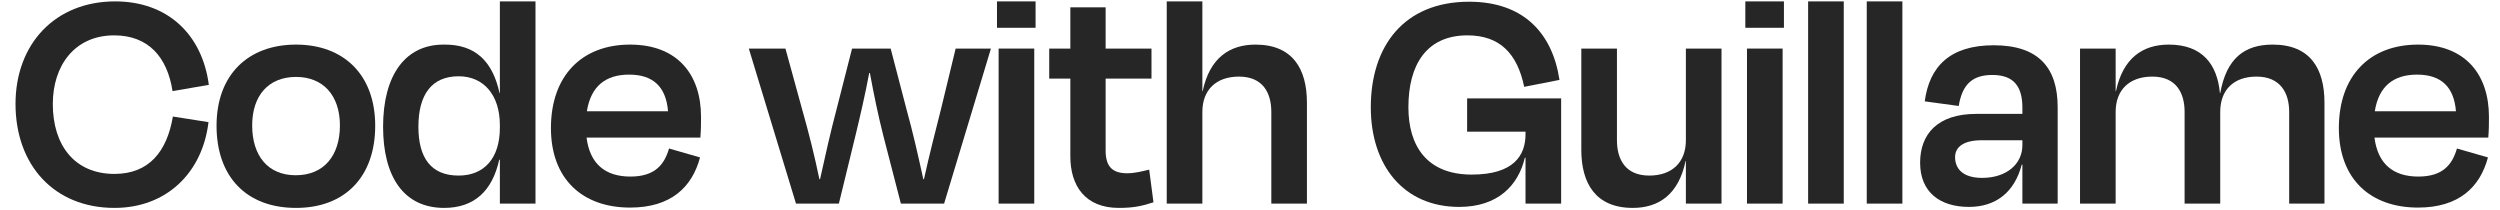 <svg width="131" height="11" viewBox="0 0 131 11" fill="none" xmlns="http://www.w3.org/2000/svg">
<path d="M126.653 3.91C125.425 3.91 124.648 4.515 124.44 5.829H128.692C128.589 4.567 127.932 3.91 126.653 3.91ZM126.705 10.877C124.215 10.877 122.556 9.39 122.556 6.711C122.556 3.962 124.181 2.337 126.705 2.337C129.176 2.337 130.421 3.893 130.421 6.123C130.421 6.451 130.421 6.78 130.386 7.212H124.423C124.596 8.578 125.391 9.252 126.722 9.252C128.018 9.252 128.502 8.612 128.744 7.782L130.369 8.249C129.954 9.805 128.848 10.877 126.705 10.877Z" fill="#262626"/>
<path d="M110.86 5.864V10.669H108.993V2.545H110.86V4.775H110.878C111.241 3.046 112.278 2.337 113.643 2.337C115.406 2.337 116.184 3.375 116.323 4.878H116.34C116.668 3.063 117.602 2.337 119.088 2.337C121.076 2.337 121.802 3.617 121.802 5.38V10.669H119.953V5.864C119.953 4.878 119.503 4.014 118.241 4.014C117.049 4.014 116.34 4.706 116.34 5.864V10.669H114.473V5.864C114.473 4.878 114.041 4.014 112.779 4.014C111.586 4.014 110.86 4.706 110.86 5.864Z" fill="#262626"/>
<path d="M103.864 9.321C105.143 9.321 105.973 8.595 105.973 7.61V7.35H103.829C102.93 7.35 102.446 7.679 102.446 8.232C102.446 8.802 102.809 9.321 103.864 9.321ZM105.973 10.669V8.63H105.938C105.558 10.082 104.573 10.842 103.172 10.842C101.669 10.842 100.614 10.082 100.614 8.526C100.614 7.039 101.513 5.968 103.553 5.968H105.973V5.639C105.973 4.533 105.523 3.928 104.4 3.928C103.397 3.928 102.827 4.377 102.637 5.553L100.856 5.311C101.098 3.496 102.17 2.372 104.469 2.372C106.82 2.372 107.822 3.547 107.822 5.622V10.669H105.973Z" fill="#262626"/>
<path d="M99.685 0.073V10.669H97.818V0.073H99.685Z" fill="#262626"/>
<path d="M96.613 0.073V10.669H94.746V0.073H96.613Z" fill="#262626"/>
<path d="M93.478 1.456H91.455V0.073H93.478V1.456ZM93.409 10.669H91.542V2.545H93.409V10.669Z" fill="#262626"/>
<path d="M88.34 10.669V8.439H88.323C87.96 10.185 86.923 10.894 85.557 10.894C83.604 10.894 82.861 9.597 82.861 7.852V2.545H84.728V7.35C84.728 8.336 85.16 9.2 86.421 9.2C87.614 9.2 88.34 8.508 88.34 7.35V2.545H90.207V10.669H88.34Z" fill="#262626"/>
<path d="M76.463 10.842C73.541 10.842 71.83 8.664 71.83 5.622C71.83 2.407 73.576 0.09 76.981 0.09C79.781 0.09 81.337 1.681 81.717 4.187L79.868 4.55C79.505 2.804 78.589 1.853 76.895 1.853C74.734 1.853 73.8 3.409 73.8 5.622C73.8 7.627 74.751 9.148 77.119 9.148C79.315 9.148 79.937 8.145 79.937 7.039V6.901H76.877V5.155H81.804V10.669H79.937V8.266H79.902C79.557 9.718 78.485 10.842 76.463 10.842Z" fill="#262626"/>
<path d="M63.004 5.864V10.669H61.137V0.073H63.004V4.775H63.021C63.384 3.046 64.421 2.337 65.787 2.337C67.74 2.337 68.483 3.617 68.483 5.38V10.669H66.617V5.864C66.617 4.878 66.184 4.014 64.922 4.014C63.73 4.014 63.004 4.706 63.004 5.864Z" fill="#262626"/>
<path d="M56.086 8.197V4.118H54.979V2.545H56.086V0.384H57.935V2.545H60.338V4.118H57.935V7.886C57.935 8.681 58.246 9.079 59.059 9.079C59.474 9.079 59.854 8.975 60.217 8.889L60.442 10.6C59.854 10.79 59.422 10.894 58.627 10.894C56.846 10.894 56.086 9.718 56.086 8.197Z" fill="#262626"/>
<path d="M54.264 1.456H52.242V0.073H54.264V1.456ZM54.195 10.669H52.328V2.545H54.195V10.669Z" fill="#262626"/>
<path d="M46.671 2.545L47.5 5.725C47.829 6.901 48.105 8.128 48.382 9.39H48.416C48.693 8.128 48.987 6.987 49.315 5.691L50.076 2.545H51.925L49.471 10.669H47.206L46.29 7.126C46.014 6.037 45.789 4.948 45.582 3.824H45.547C45.34 4.93 45.08 6.054 44.821 7.126L43.957 10.669H41.71L39.238 2.545H41.157L42.021 5.691C42.384 6.97 42.678 8.145 42.937 9.39H42.971C43.248 8.128 43.525 6.901 43.836 5.725L44.648 2.545H46.671Z" fill="#262626"/>
<path d="M32.965 3.91C31.738 3.91 30.96 4.515 30.753 5.829H35.005C34.901 4.567 34.245 3.91 32.965 3.91ZM33.017 10.877C30.528 10.877 28.869 9.39 28.869 6.711C28.869 3.962 30.494 2.337 33.017 2.337C35.489 2.337 36.734 3.893 36.734 6.123C36.734 6.451 36.734 6.78 36.699 7.212H30.736C30.909 8.578 31.704 9.252 33.035 9.252C34.331 9.252 34.815 8.612 35.057 7.782L36.682 8.249C36.267 9.805 35.161 10.877 33.017 10.877Z" fill="#262626"/>
<path d="M24.032 9.2C25.363 9.2 26.193 8.301 26.193 6.693V6.555C26.193 4.999 25.363 3.997 24.032 3.997C22.615 3.997 21.924 4.965 21.924 6.642C21.924 8.266 22.581 9.2 24.032 9.2ZM26.193 10.669V8.37H26.159C25.796 10.012 24.845 10.894 23.272 10.894C21.163 10.894 20.074 9.269 20.074 6.642C20.074 3.945 21.232 2.32 23.272 2.337C24.897 2.32 25.813 3.202 26.176 4.878H26.193V0.073H28.06V10.669H26.193Z" fill="#262626"/>
<path d="M15.513 10.894C12.902 10.894 11.347 9.252 11.347 6.59C11.347 3.91 13.006 2.337 15.513 2.337C18.002 2.337 19.661 3.91 19.661 6.59C19.661 9.252 18.088 10.894 15.513 10.894ZM15.513 4.031C14.061 4.031 13.214 5.017 13.214 6.572C13.214 8.145 14.026 9.183 15.495 9.183C16.982 9.183 17.812 8.145 17.812 6.572C17.812 5.017 16.947 4.031 15.513 4.031Z" fill="#262626"/>
<path d="M5.999 10.894C2.818 10.894 0.813 8.629 0.813 5.449C0.813 2.286 2.905 0.073 6.034 0.073C8.799 0.073 10.597 1.819 10.943 4.446L9.041 4.775C8.765 2.977 7.762 1.853 5.982 1.853C3.907 1.853 2.767 3.444 2.767 5.449C2.767 7.61 3.907 9.113 5.999 9.113C7.797 9.113 8.747 7.955 9.059 6.106L10.925 6.4C10.614 9.027 8.747 10.894 5.999 10.894Z" fill="#262626"/>
</svg>
